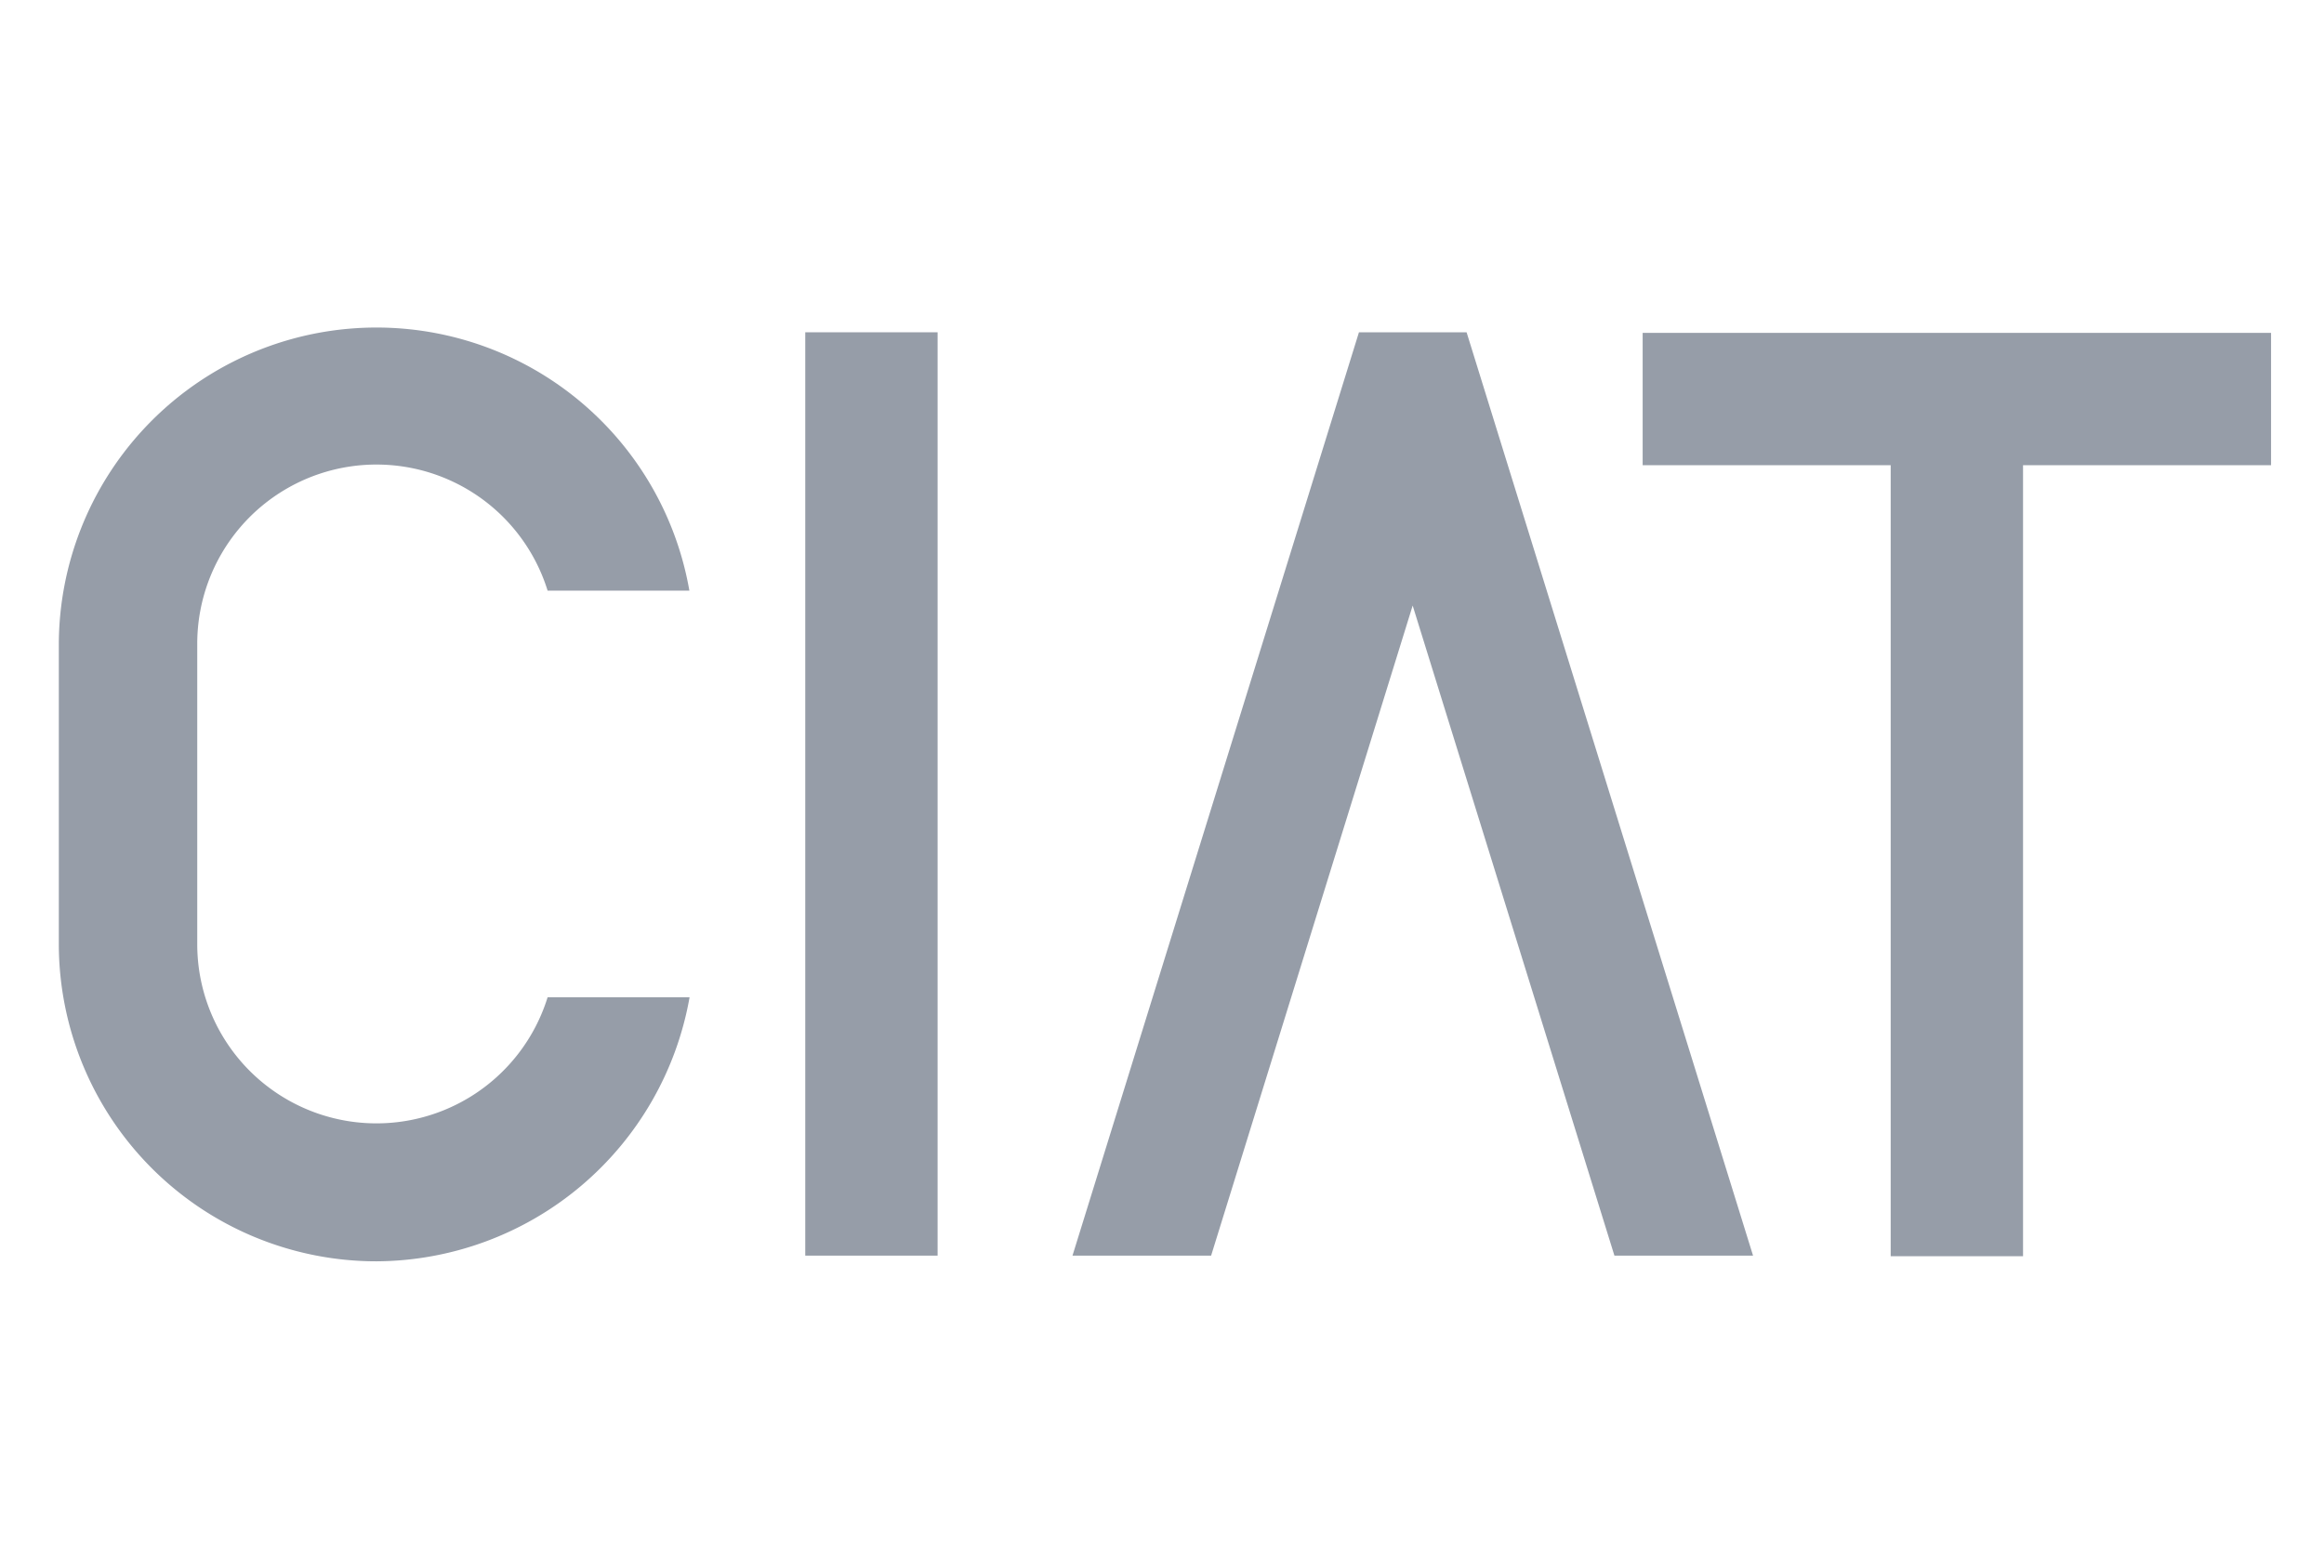<svg xmlns="http://www.w3.org/2000/svg" viewBox="0 0 118.53 80">
  <defs>
    <style>
      .a {
        fill: #969da8;
      }
    </style>
  </defs>
  <g>
    <rect class="a" x="41.07" y="16.95" width="6.75" height="47.1"/>
    <polygon class="a" points="115.83 16.98 83.78 16.98 83.78 23.73 96.43 23.73 96.43 64.08 103.18 64.08 103.18 23.73 115.83 23.73 115.83 16.98"/>
    <polygon class="a" points="61.77 64.05 72.05 30.89 82.34 64.05 89.41 64.05 74.8 16.95 69.31 16.95 54.7 64.05 61.77 64.05"/>
    <path class="a" d="M19.2,64.34A16.2,16.2,0,0,1,3,48.15V32.85a16.2,16.2,0,0,1,32.16-2.72H27.93a9.14,9.14,0,0,0-17.87,2.72v15.3a9.14,9.14,0,0,0,17.87,2.72h7.24A16.3,16.3,0,0,1,19.2,64.34Z"/>
  </g>
</svg>
